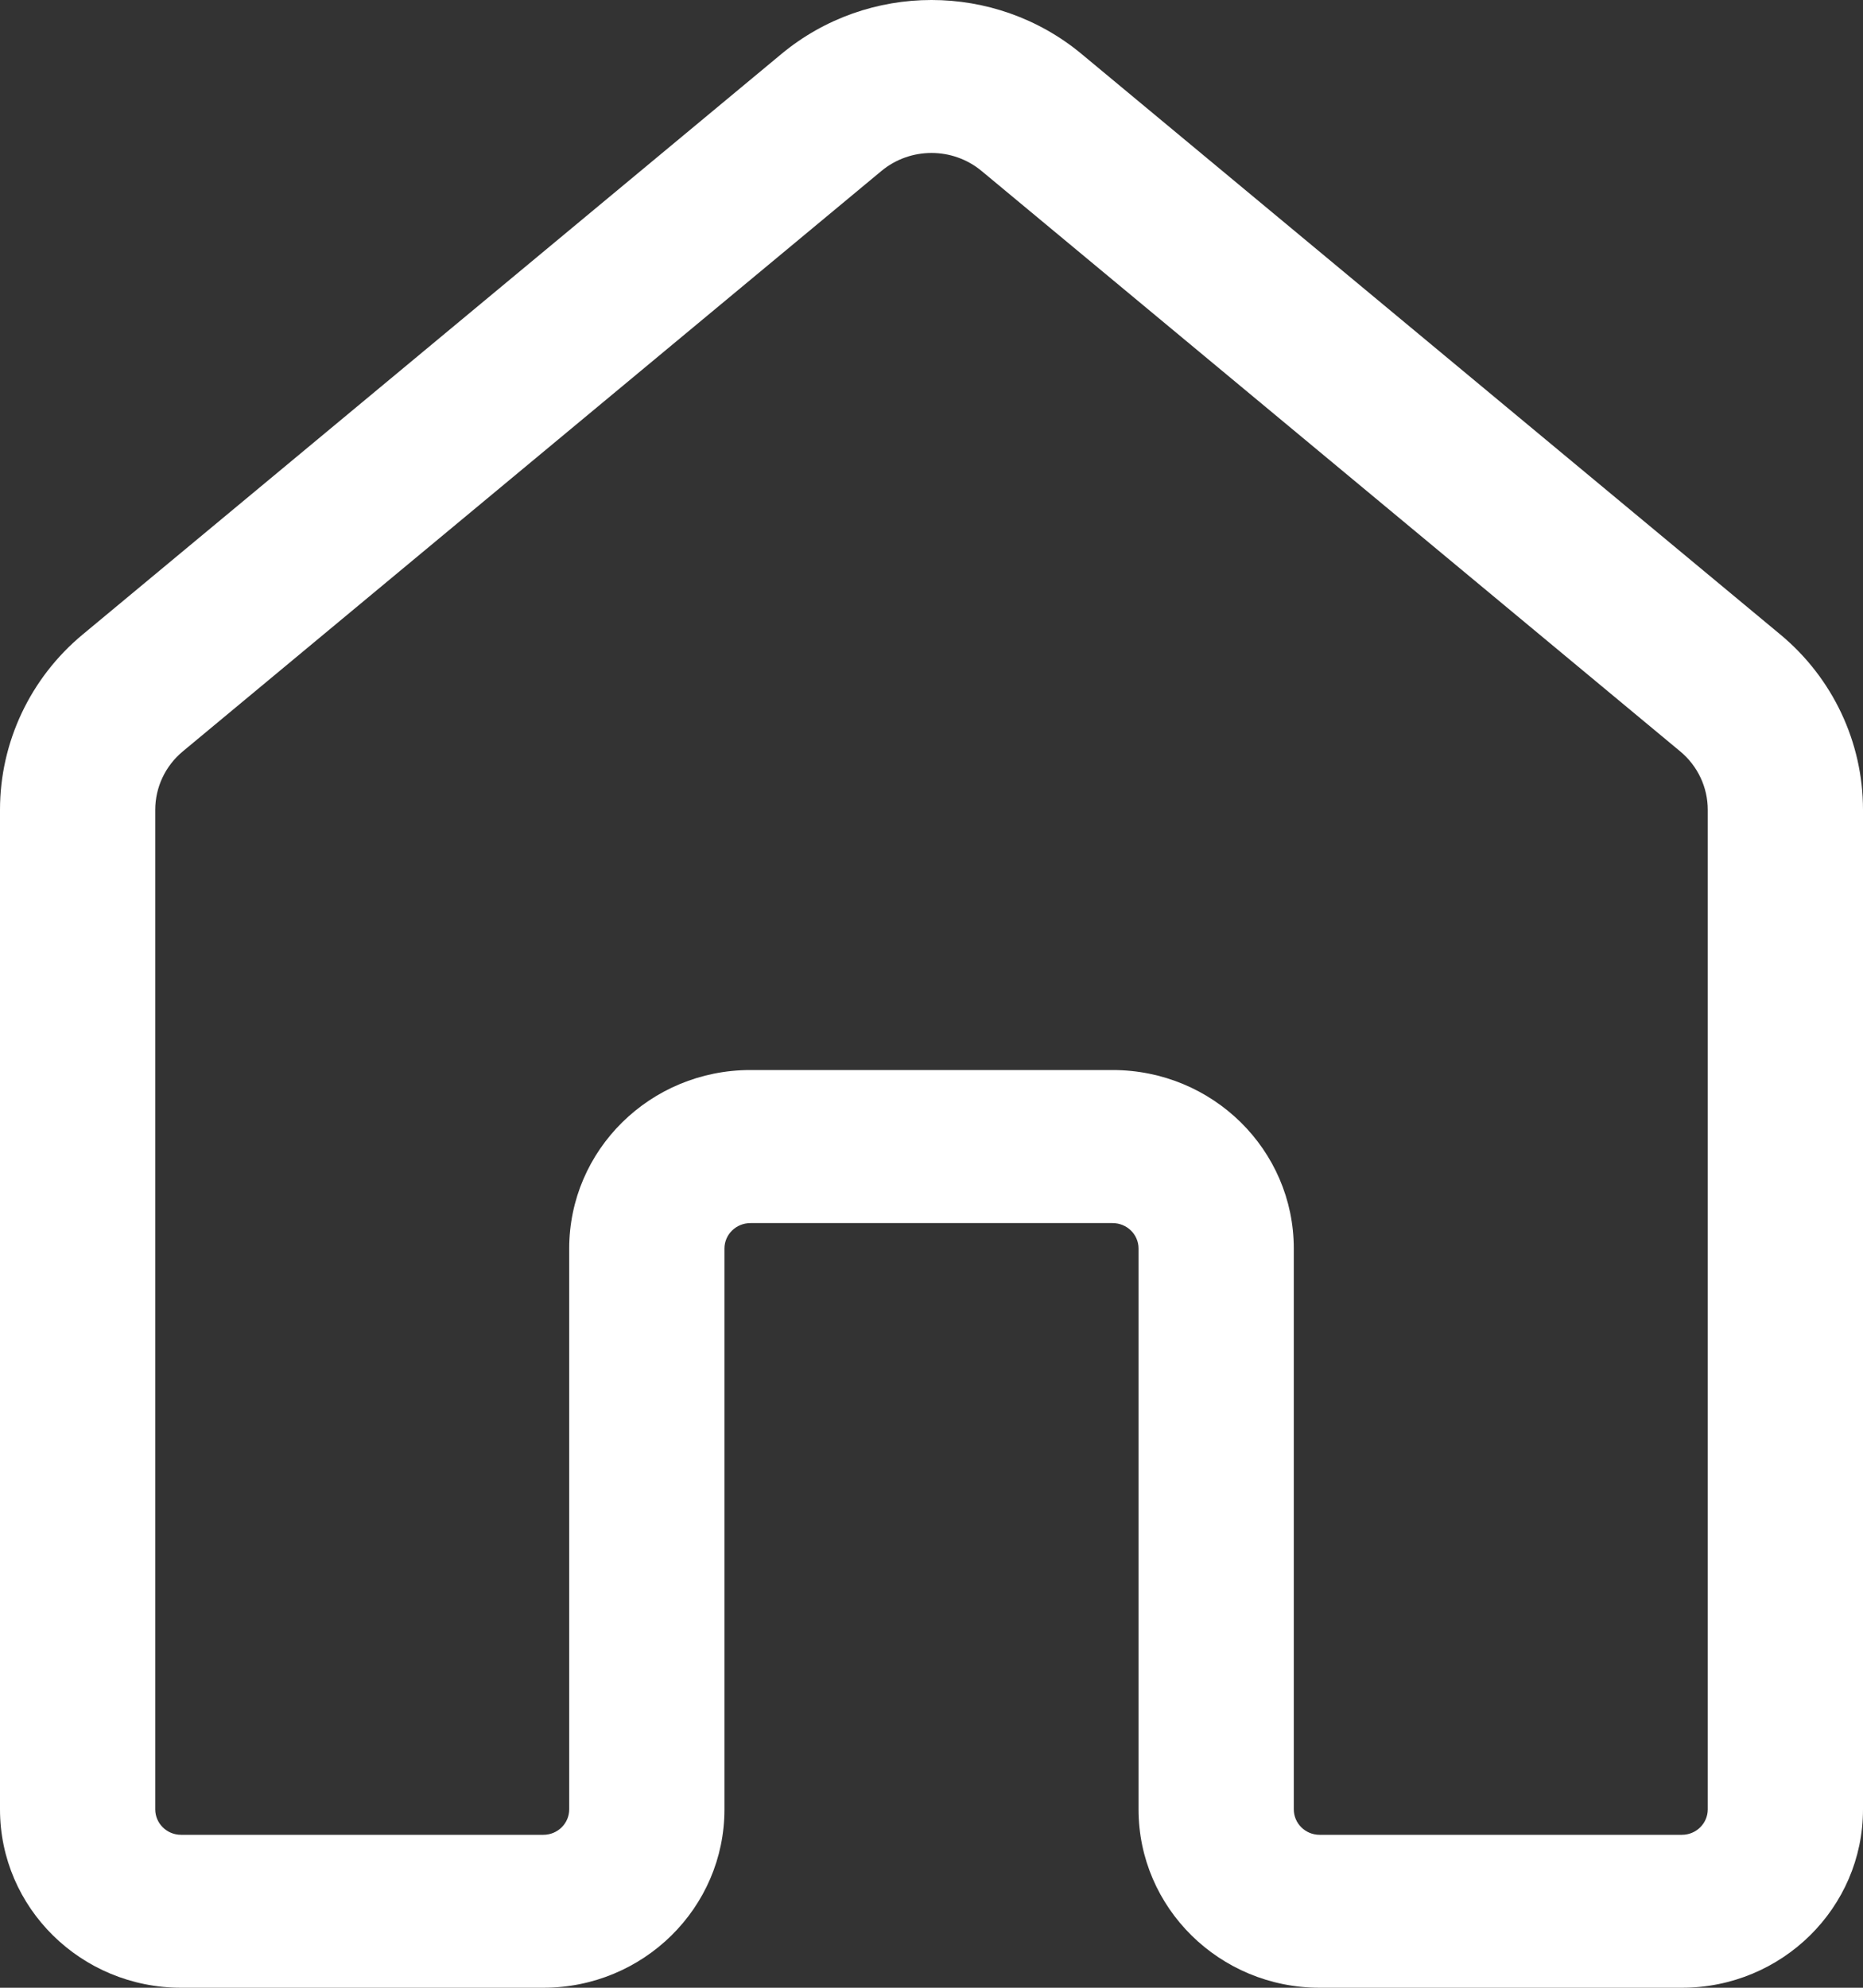 <svg width="15" height="16" viewBox="0 0 15 16" fill="none" xmlns="http://www.w3.org/2000/svg">
<rect x="0" y="0" width="15" height="16" fill="#333333" stroke="none"/>
<path d="M6.291 0.435C6.989 -0.145 8.011 -0.145 8.709 0.435L14.334 5.107C14.756 5.457 15 5.974 15 6.518V14.564C15 15.357 14.347 16 13.542 16H10.625C9.82 16 9.167 15.357 9.167 14.564V10.05C9.167 9.936 9.073 9.845 8.958 9.845H6.042C5.927 9.845 5.833 9.936 5.833 10.05V14.564C5.833 15.357 5.18 16 4.375 16H1.458C0.653 16 0 15.357 0 14.564V6.518C0 5.974 0.244 5.457 0.666 5.107L6.291 0.435ZM7.903 1.376C7.67 1.183 7.33 1.183 7.097 1.376L1.472 6.048C1.331 6.165 1.25 6.337 1.25 6.518V14.564C1.25 14.677 1.343 14.769 1.458 14.769H4.375C4.49 14.769 4.583 14.677 4.583 14.564V10.05C4.583 9.256 5.236 8.613 6.042 8.613H8.958C9.764 8.613 10.417 9.256 10.417 10.05V14.564C10.417 14.677 10.51 14.769 10.625 14.769H13.542C13.657 14.769 13.75 14.677 13.75 14.564V6.518C13.75 6.337 13.669 6.165 13.528 6.048L7.903 1.376Z" fill="white"/>
</svg>
